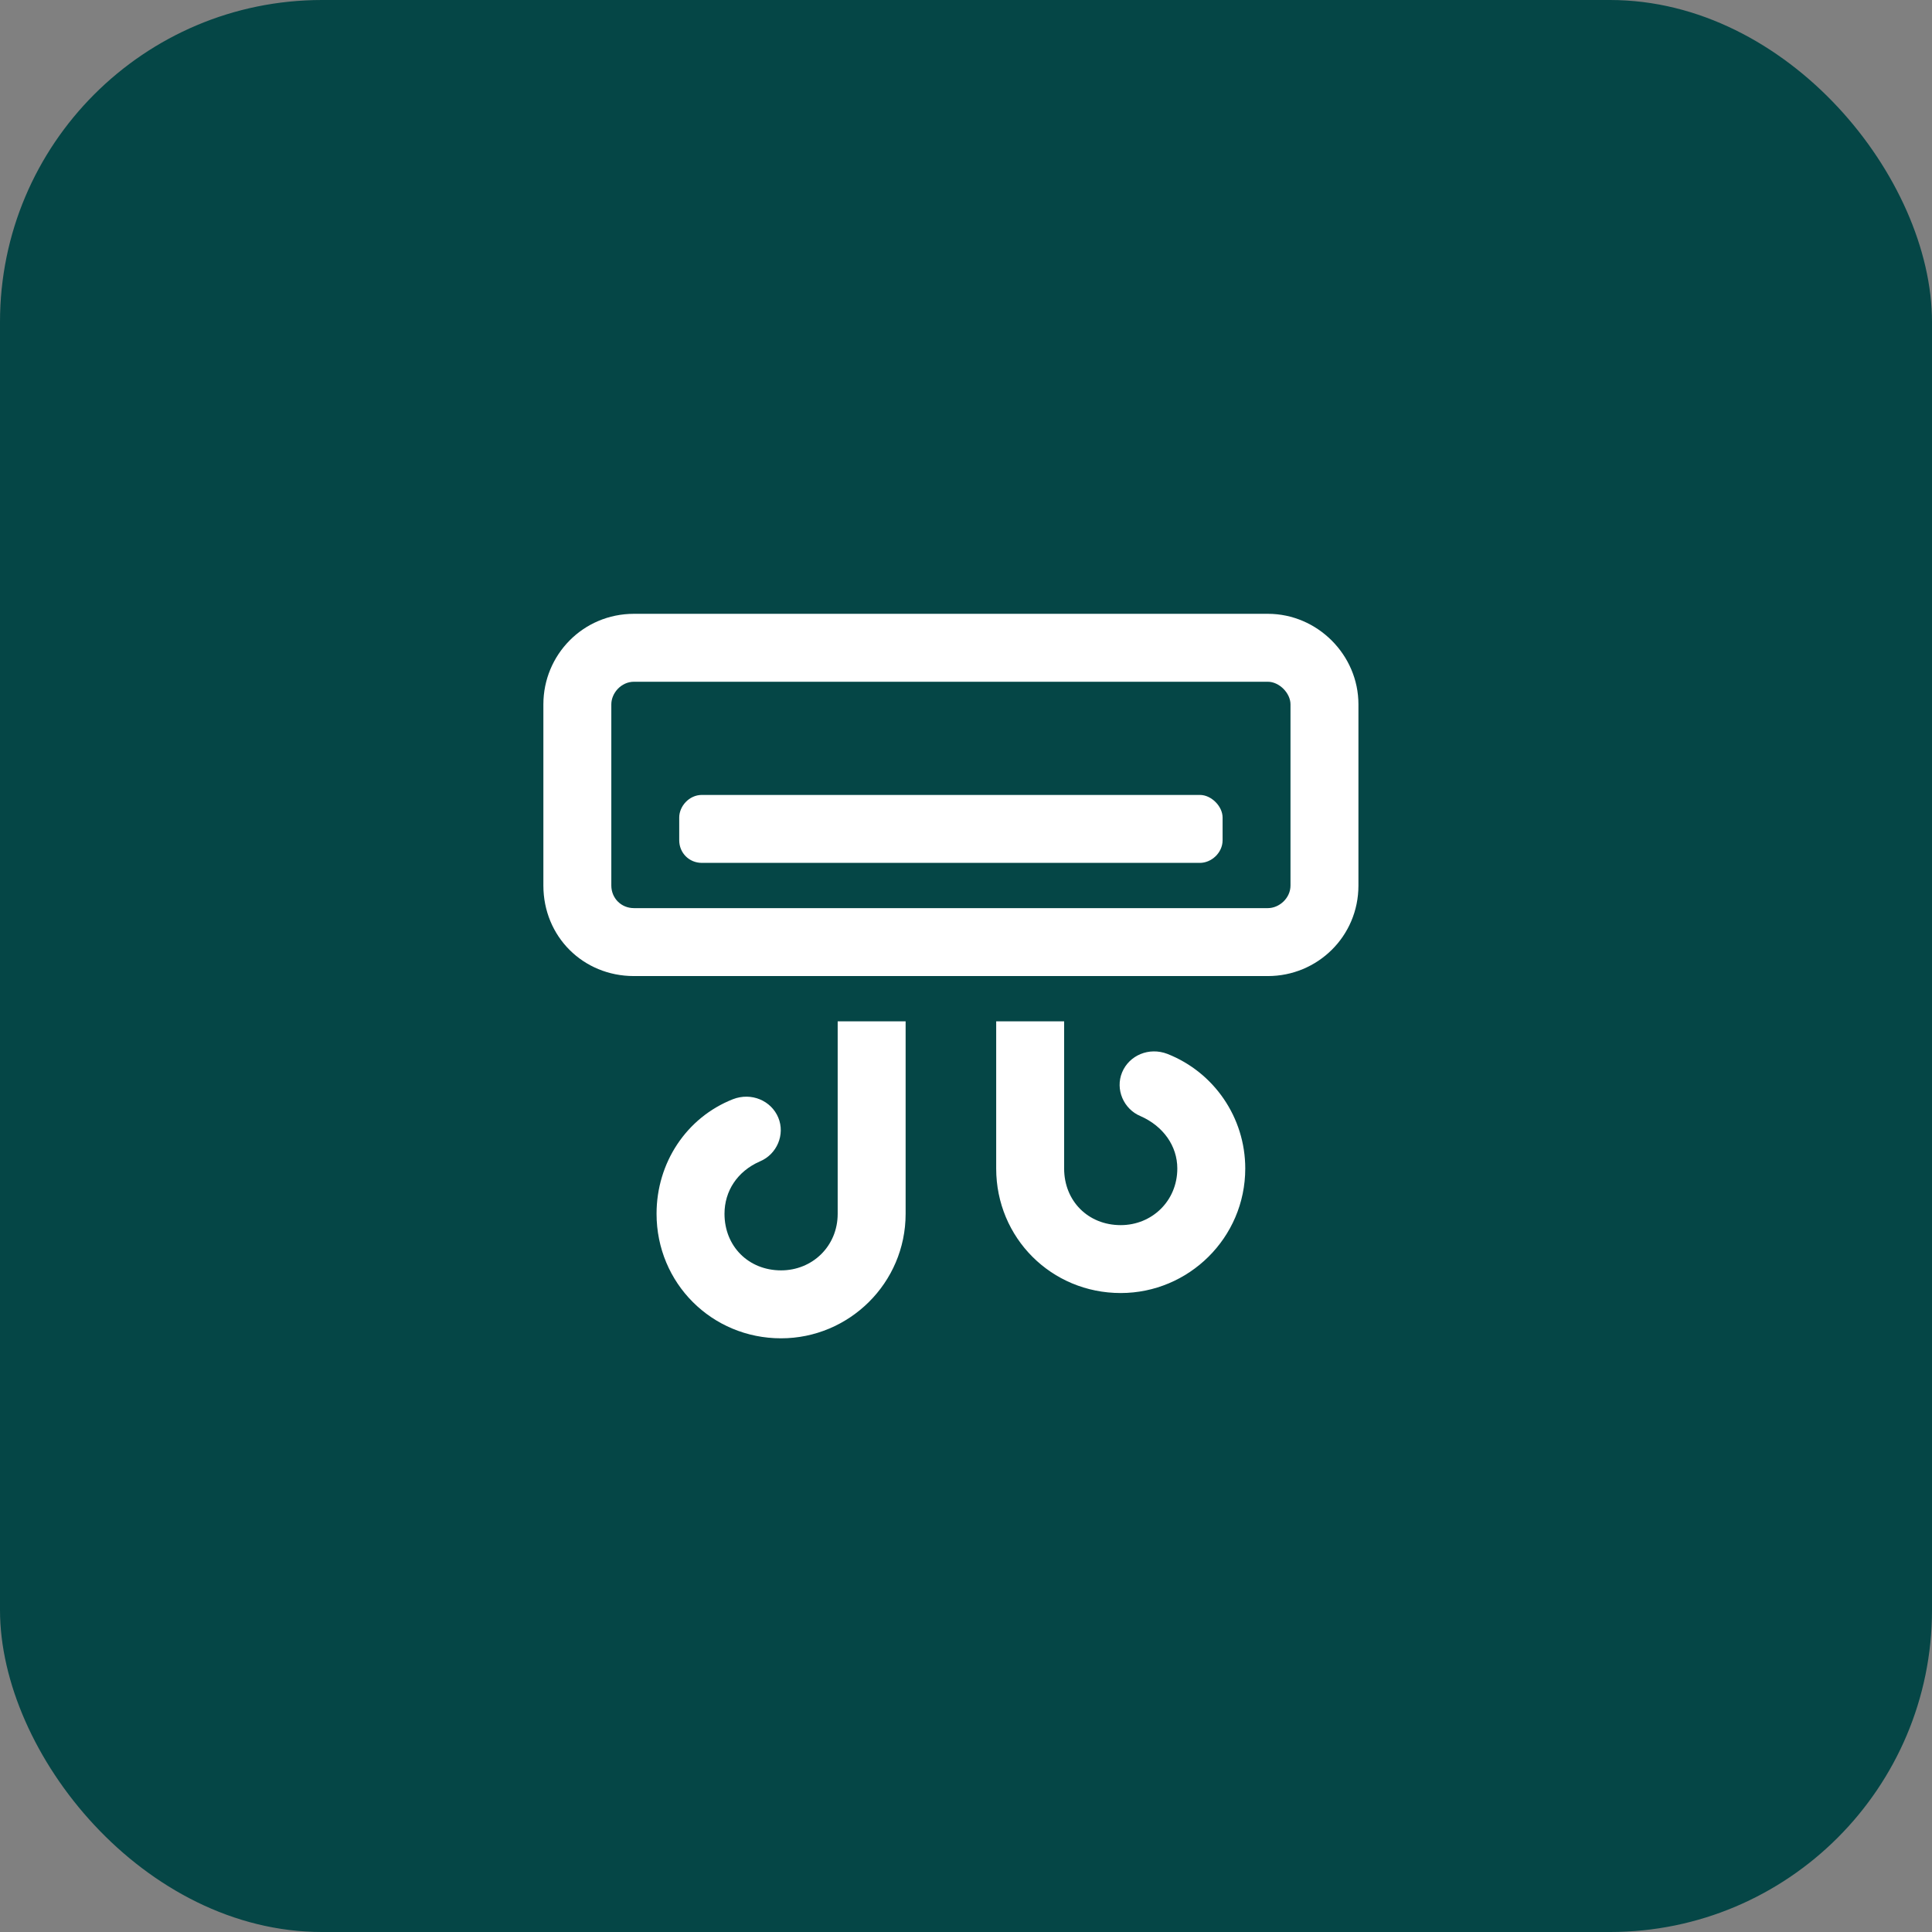<svg width="48" height="48" viewBox="0 0 48 48" fill="none" xmlns="http://www.w3.org/2000/svg">
<rect x="0" y="0" width="48" height="48" fill="#808080" stroke="none"/>
<rect width="48" height="48" rx="8" fill="#054646"/>
<path d="M29.812 19.75C30.094 19.75 30.375 20.031 30.375 20.312V20.875C30.375 21.191 30.094 21.438 29.812 21.438H17.438C17.121 21.438 16.875 21.191 16.875 20.875V20.312C16.875 20.031 17.121 19.75 17.438 19.75H29.812ZM31.5 15.25C32.73 15.25 33.75 16.27 33.75 17.5V22C33.75 23.266 32.73 24.25 31.5 24.25H15.75C14.484 24.25 13.5 23.266 13.5 22V17.5C13.5 16.27 14.484 15.25 15.75 15.25H31.5ZM32.062 22V17.5C32.062 17.219 31.781 16.938 31.5 16.938H15.75C15.434 16.938 15.188 17.219 15.188 17.5V22C15.188 22.316 15.434 22.562 15.75 22.562H31.5C31.781 22.562 32.062 22.316 32.062 22ZM20.812 30.156V25.375H22.5V30.156C22.5 31.879 21.094 33.25 19.406 33.25C17.684 33.25 16.312 31.879 16.312 30.156C16.312 28.891 17.051 27.766 18.211 27.309C18.668 27.133 19.16 27.344 19.336 27.766C19.512 28.188 19.301 28.68 18.879 28.855C18.316 29.102 18 29.594 18 30.156C18 30.965 18.598 31.562 19.406 31.562C20.18 31.562 20.812 30.965 20.812 30.156ZM29.004 26.184C30.164 26.641 30.938 27.766 30.938 29.031C30.938 30.754 29.531 32.125 27.844 32.125C26.121 32.125 24.75 30.754 24.75 29.031V25.375H26.438V29.031C26.438 29.84 27.035 30.438 27.844 30.438C28.617 30.438 29.25 29.84 29.25 29.031C29.25 28.469 28.898 27.977 28.336 27.73C27.914 27.555 27.703 27.062 27.879 26.641C28.055 26.219 28.547 26.008 29.004 26.184Z" fill="white"/>
</svg>
